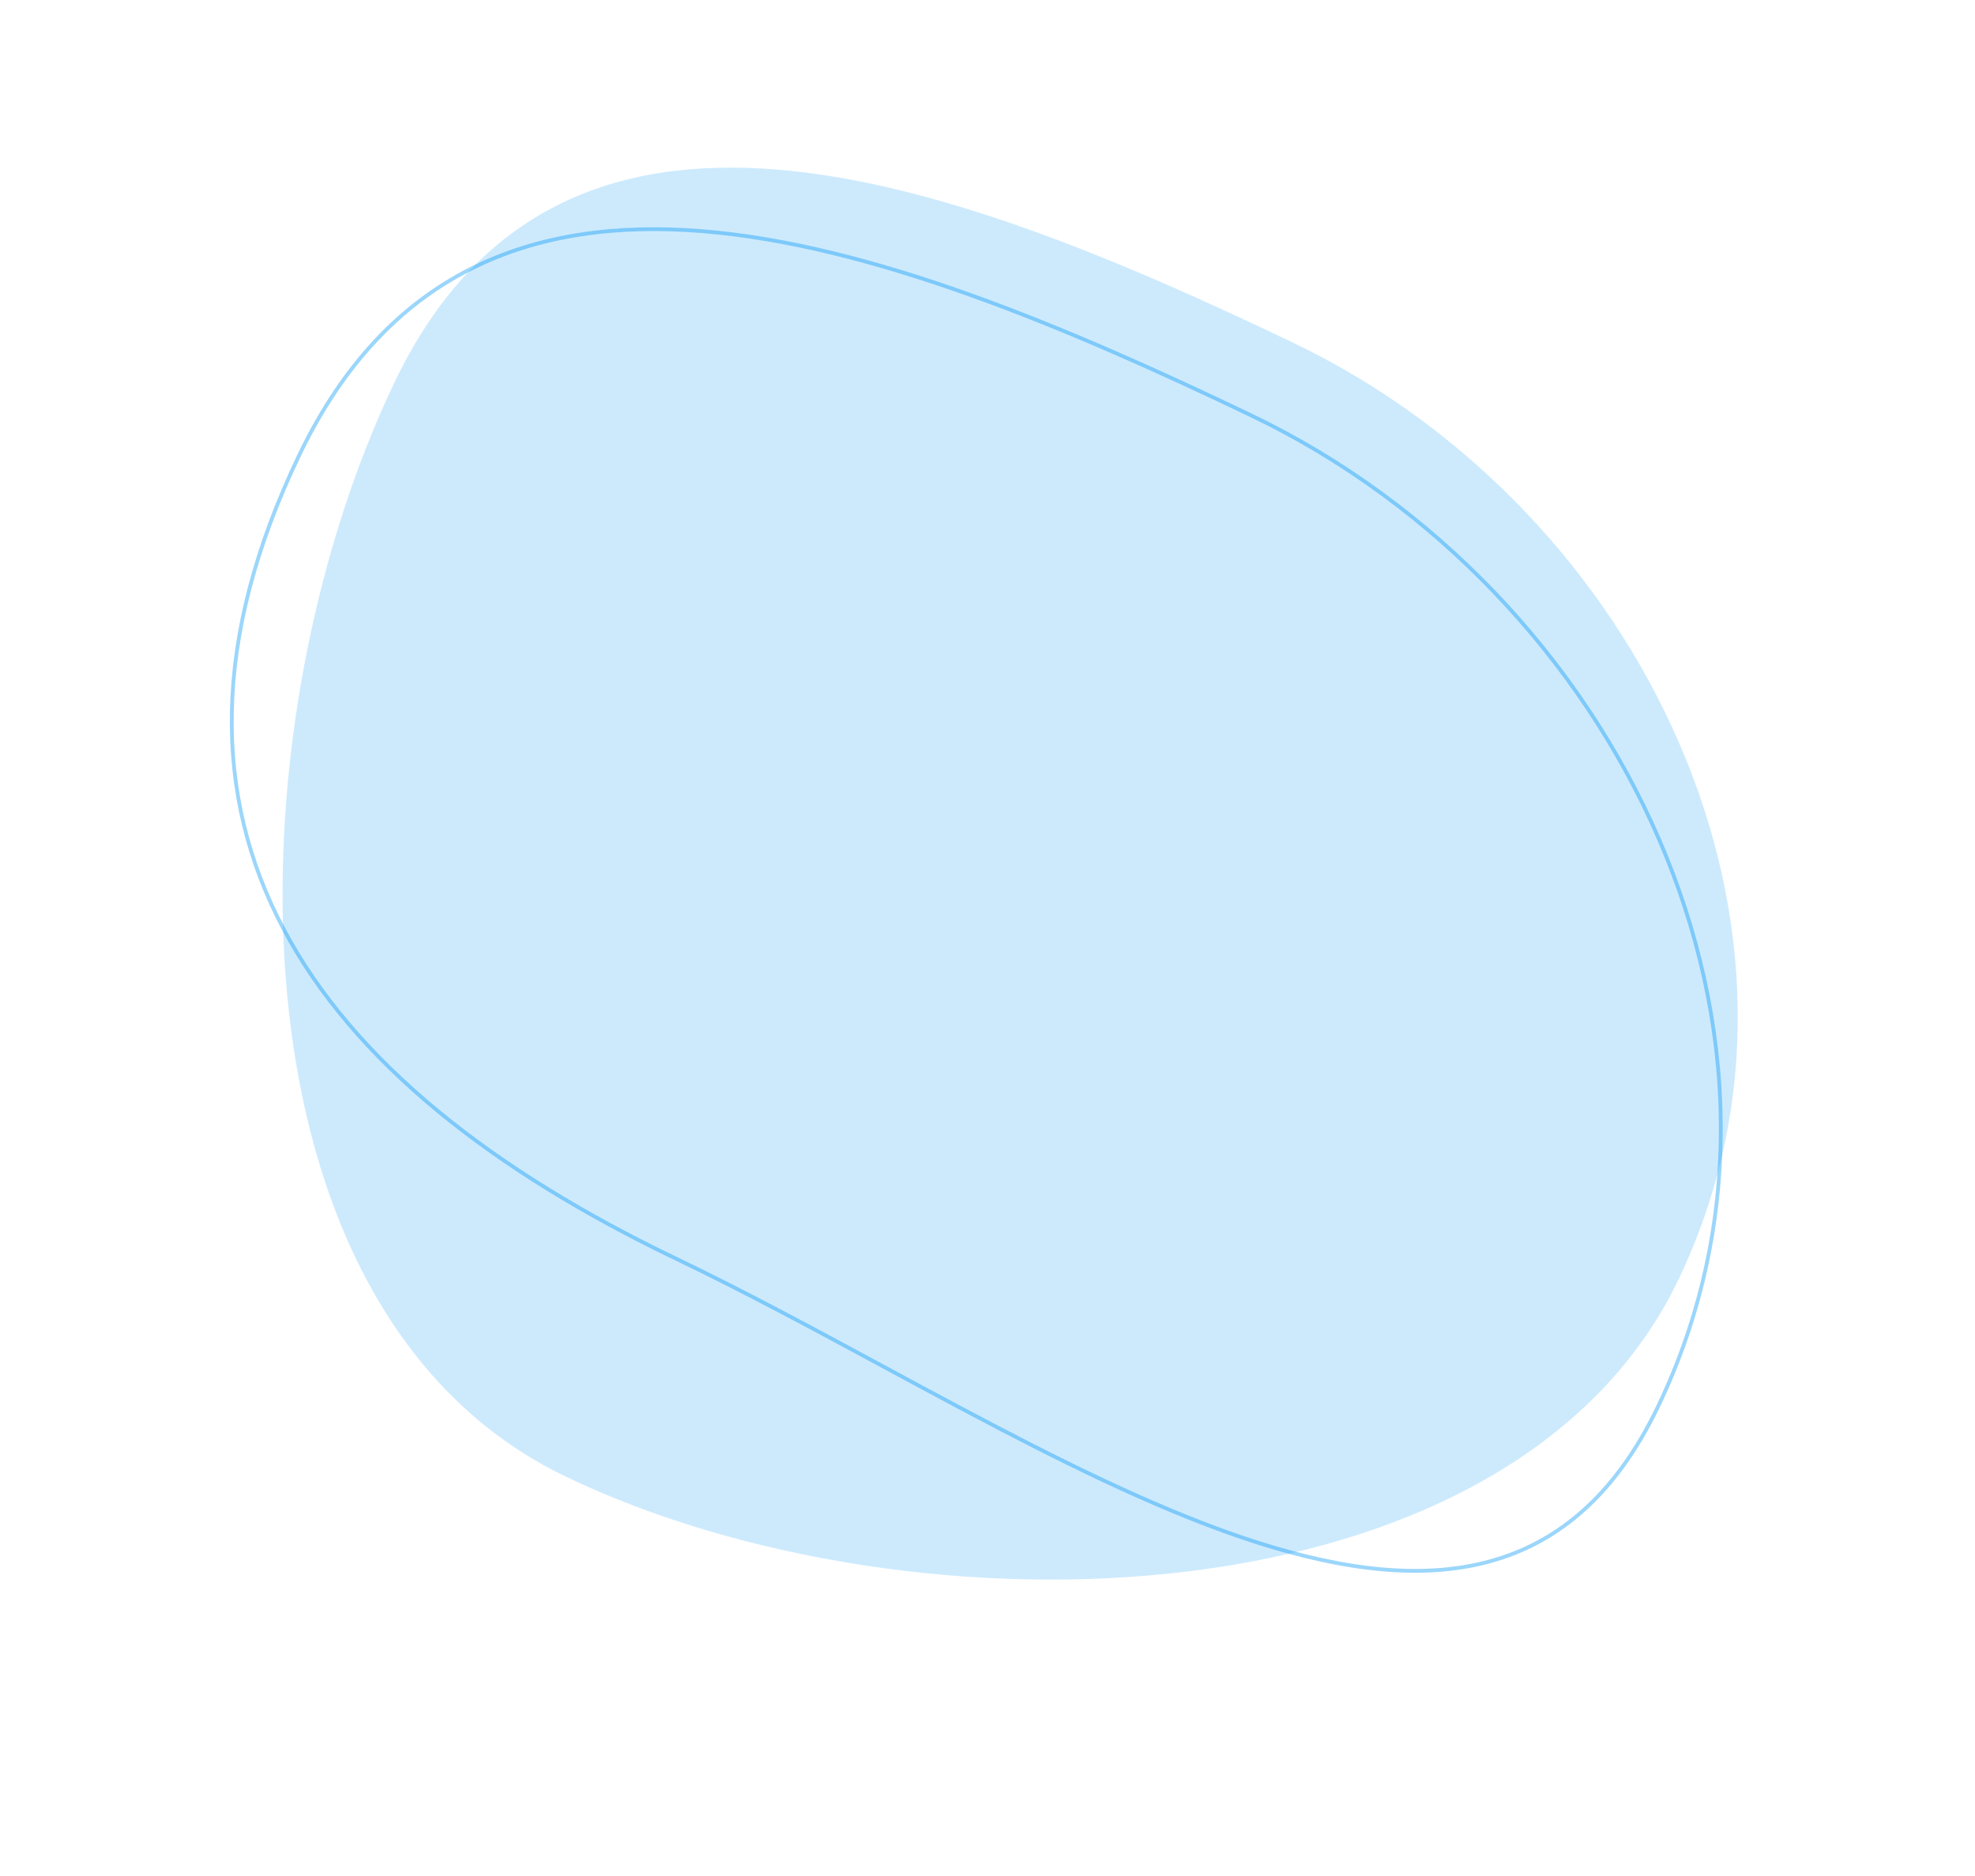 <?xml version="1.0" encoding="UTF-8"?> <svg xmlns="http://www.w3.org/2000/svg" width="520" height="494" viewBox="0 0 520 494" fill="none"> <path d="M441.941 336.913C398.042 428.535 240.68 432.778 149.059 388.879C57.437 344.979 60.027 192.178 103.926 100.557C147.826 8.935 249.09 46.468 340.711 90.368C432.333 134.267 485.84 245.292 441.941 336.913Z" fill="#0599F5" fill-opacity="0.2"></path> <path d="M436.568 370.34C424.974 394.537 409.149 407.077 390.448 411.619C371.714 416.169 350.017 412.712 326.663 404.739C303.316 396.768 278.375 384.306 253.176 370.911C246.182 367.194 239.167 363.404 232.162 359.62C213.941 349.776 195.783 339.966 178.216 331.549C129.642 308.275 93.178 279.574 74.654 244.617C56.147 209.691 55.505 168.437 78.745 119.934C90.352 95.709 105.732 80.056 123.766 70.901C141.806 61.744 162.547 59.067 184.908 60.875C229.65 64.495 280.749 86.059 329.371 109.355C426.419 155.855 483.011 273.411 436.568 370.34Z" stroke="#0599F5" stroke-opacity="0.4"></path> </svg> 